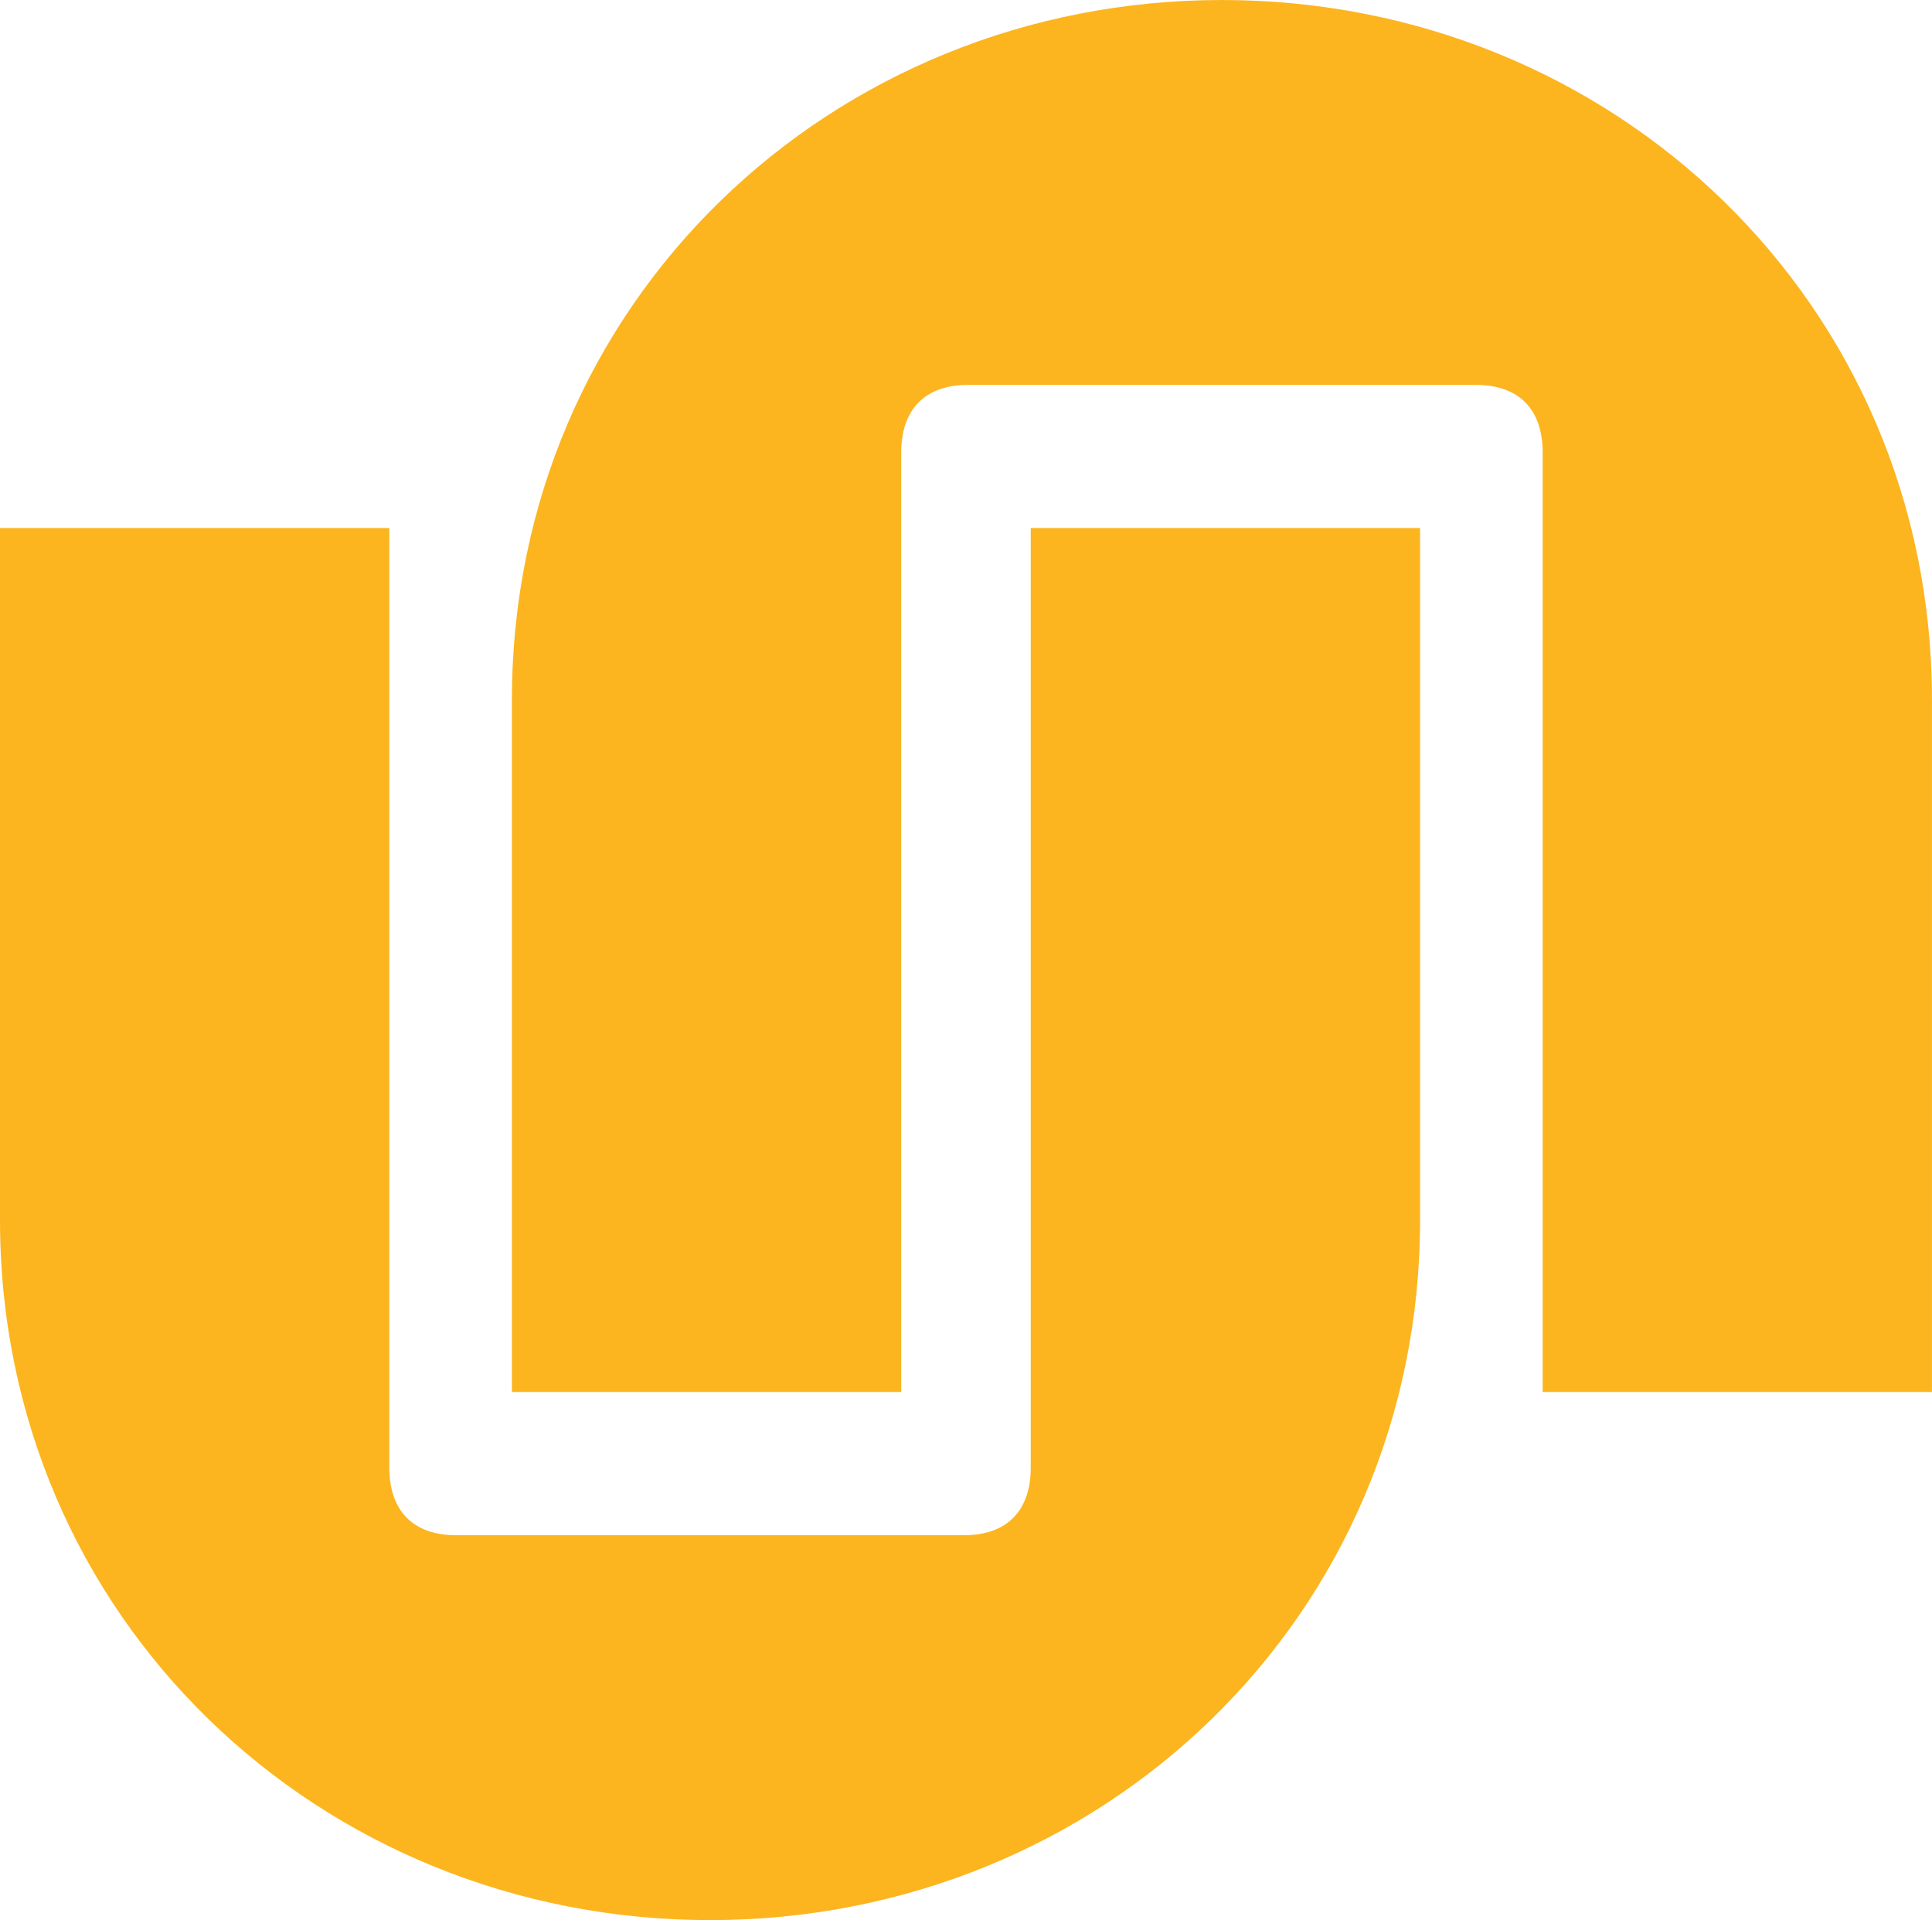 <svg id="Layer_1" data-name="Layer 1" xmlns="http://www.w3.org/2000/svg" viewBox="0 0 1082.43 1076"><defs><style>.cls-1{fill:#fcb51f;}</style></defs><path class="cls-1" d="M401.1,1078c-219,0-397.81-169.65-397.81-392.32V297.9H221.41V824.43c0,24.23,13.41,37.86,37.25,37.86H543.53c23.84,0,37.25-13.63,37.25-37.86V297.9H798.91V685.68C798.91,908.35,620.12,1078,401.1,1078" transform="translate(-3.29 -2)"/><path class="cls-1" d="M687.9,2c219,0,397.81,169.65,397.81,392.32V782.11H867.59V255.57c0-24.23-13.41-37.86-37.25-37.86H545.47c-23.84,0-37.25,13.63-37.25,37.86V782.11H290.09V394.32C290.09,171.65,468.88,2,687.9,2" transform="translate(-3.29 -2)"/></svg>
